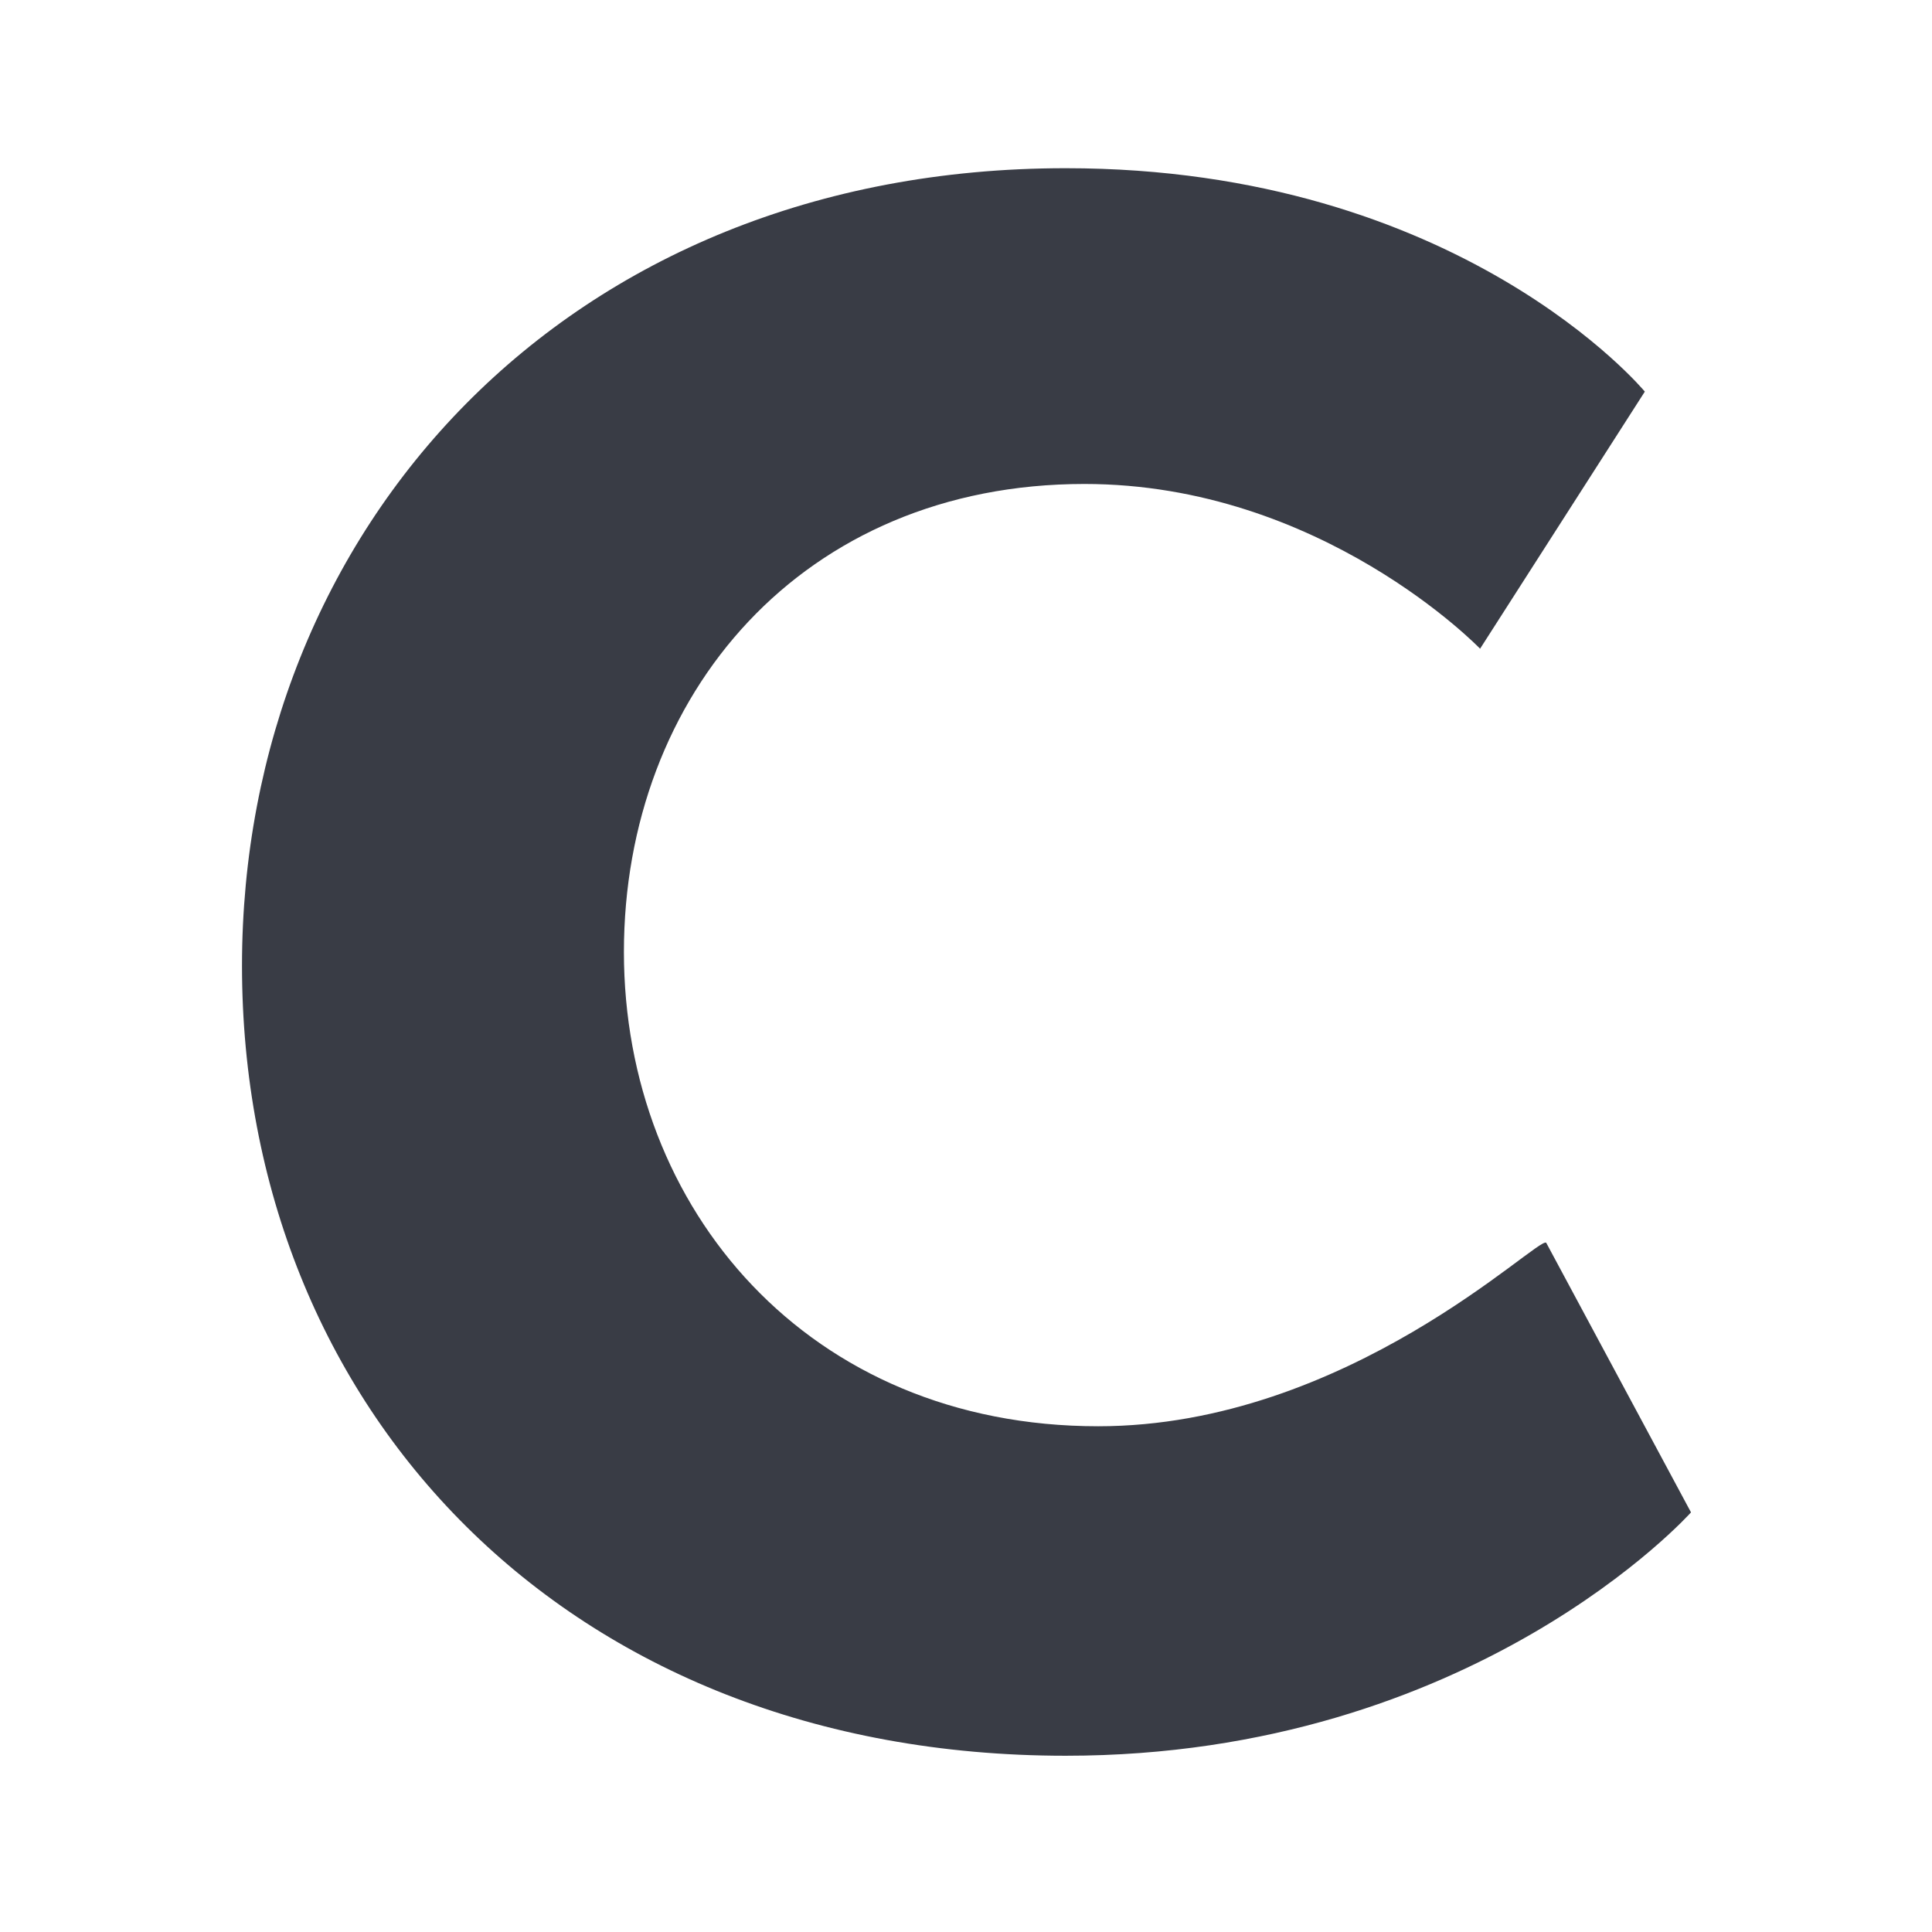 <svg width="192" height="192" viewBox="0 0 192 192" fill="none" xmlns="http://www.w3.org/2000/svg">
<path d="M109.135 141.74C80.36 141.74 62.004 120.158 62.004 94.608C62.004 69.057 79.74 48.096 107.771 48.096C131.337 48.096 147.089 64.468 147.089 64.468L163.461 38.918C163.461 38.918 145.104 16.716 105.91 16.716C56.174 16.716 24.05 52.685 24.05 95.972C24.05 139.879 56.174 174.484 105.91 174.484C146.469 174.484 168.05 150.298 168.05 150.298L153.662 123.507C152.918 122.763 133.941 141.74 109.135 141.74Z" fill="#393C45"/>
</svg>
